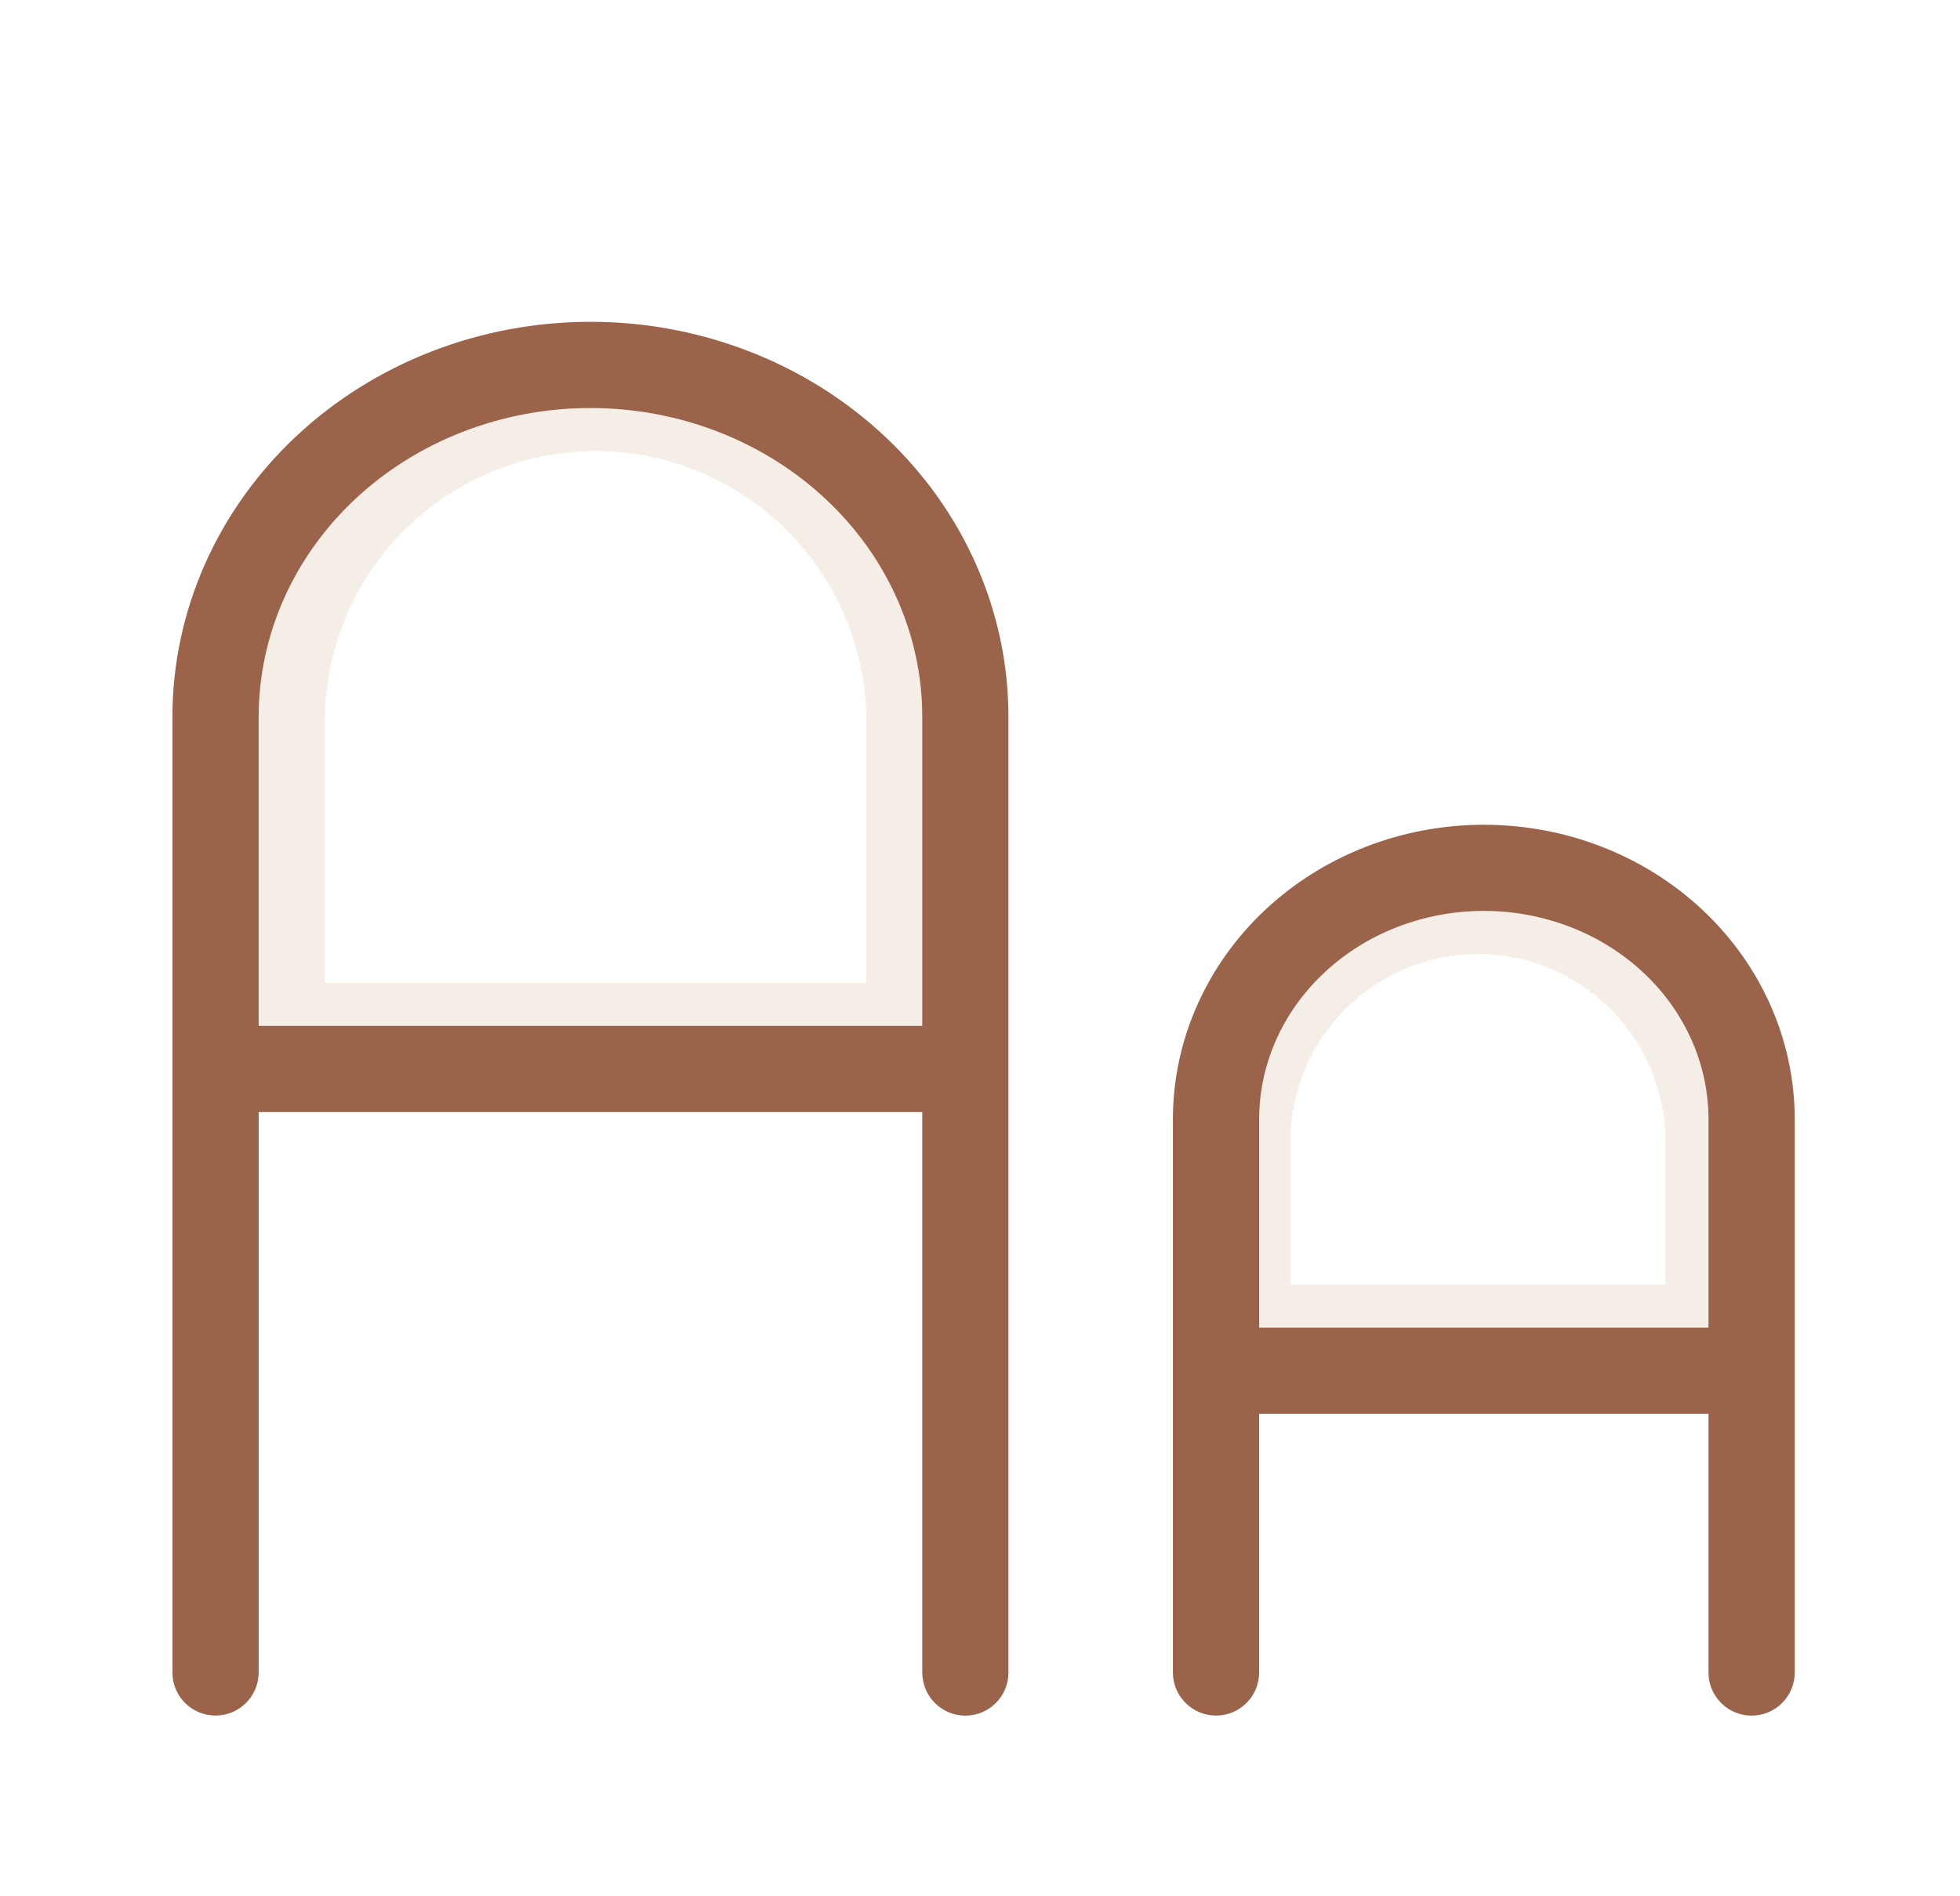 <svg width="31" height="30" viewBox="0 0 31 30" fill="none" xmlns="http://www.w3.org/2000/svg">
<g filter="url(#filter0_d_12793_15400)">
<path d="M9.419 4.773C6.301 4.773 3.774 7.301 3.774 10.419V15.914H15.065V10.419C15.065 7.301 12.538 4.773 9.419 4.773Z" fill="white"/>
<path d="M23.376 12.73C20.985 12.73 19.048 14.667 19.048 17.058V20.685H27.704V17.058C27.704 14.667 25.766 12.73 23.376 12.73Z" fill="white"/>
<path fill-rule="evenodd" clip-rule="evenodd" d="M3.774 10.419C3.774 7.301 6.301 4.773 9.419 4.773C12.538 4.773 15.065 7.301 15.065 10.419V15.914H3.774V10.419ZM13.702 10.419V14.55H5.137V10.419C5.137 8.054 7.055 6.137 9.419 6.137C11.784 6.137 13.702 8.054 13.702 10.419Z" fill="#F4EEE6"/>
<path fill-rule="evenodd" clip-rule="evenodd" d="M19.048 17.058C19.048 14.667 20.985 12.73 23.376 12.73C25.766 12.73 27.704 14.667 27.704 17.058V20.685H19.048V17.058ZM26.34 17.058V19.322H20.411V17.058C20.411 15.421 21.739 14.093 23.376 14.093C25.013 14.093 26.34 15.421 26.34 17.058Z" fill="#F4EEE6"/>
<path fill-rule="evenodd" clip-rule="evenodd" d="M14.587 25.46V16.593H4.091V25.459C4.091 25.836 3.785 26.141 3.409 26.141C3.032 26.141 2.727 25.836 2.727 25.459V10.342C2.727 8.67 3.435 7.076 4.679 5.907C5.922 4.74 7.598 4.091 9.339 4.091C11.079 4.091 12.756 4.74 13.998 5.907C15.243 7.076 15.95 8.67 15.95 10.342V25.46C15.95 25.837 15.645 26.142 15.268 26.142C14.892 26.142 14.587 25.837 14.587 25.46ZM5.612 6.901C6.594 5.979 7.934 5.455 9.339 5.455C10.744 5.455 12.084 5.979 13.065 6.901C14.045 7.821 14.587 9.06 14.587 10.342V15.229H4.091V10.342C4.091 9.06 4.633 7.821 5.612 6.901Z" fill="#9C634B"/>
<path fill-rule="evenodd" clip-rule="evenodd" d="M18.551 16.708C18.551 15.458 19.081 14.268 20.007 13.398C20.932 12.529 22.178 12.048 23.469 12.048C24.76 12.048 26.006 12.529 26.93 13.398C27.857 14.268 28.386 15.458 28.386 16.708V25.46C28.386 25.837 28.081 26.142 27.704 26.142C27.328 26.142 27.022 25.837 27.022 25.46V21.367H19.915V25.459C19.915 25.836 19.61 26.141 19.233 26.141C18.857 26.141 18.551 25.836 18.551 25.459V16.708ZM20.941 14.392C21.604 13.768 22.513 13.411 23.469 13.411C24.424 13.411 25.333 13.768 25.997 14.392C26.659 15.014 27.022 15.848 27.022 16.708V20.003H19.915V16.708C19.915 15.848 20.278 15.014 20.941 14.392Z" fill="#9C634B"/>
</g>
<defs>
<filter id="filter0_d_12793_15400" x="-2" y="-1" width="34" height="34" filterUnits="userSpaceOnUse" color-interpolation-filters="sRGB">
<feFlood flood-opacity="0" result="BackgroundImageFix"/>
<feColorMatrix in="SourceAlpha" type="matrix" values="0 0 0 0 0 0 0 0 0 0 0 0 0 0 0 0 0 0 127 0" result="hardAlpha"/>
<feOffset dy="1"/>
<feGaussianBlur stdDeviation="1"/>
<feComposite in2="hardAlpha" operator="out"/>
<feColorMatrix type="matrix" values="0 0 0 0 0.227 0 0 0 0 0.49 0 0 0 0 1 0 0 0 0.15 0"/>
<feBlend mode="normal" in2="BackgroundImageFix" result="effect1_dropShadow_12793_15400"/>
<feBlend mode="normal" in="SourceGraphic" in2="effect1_dropShadow_12793_15400" result="shape"/>
</filter>
</defs>
</svg>
